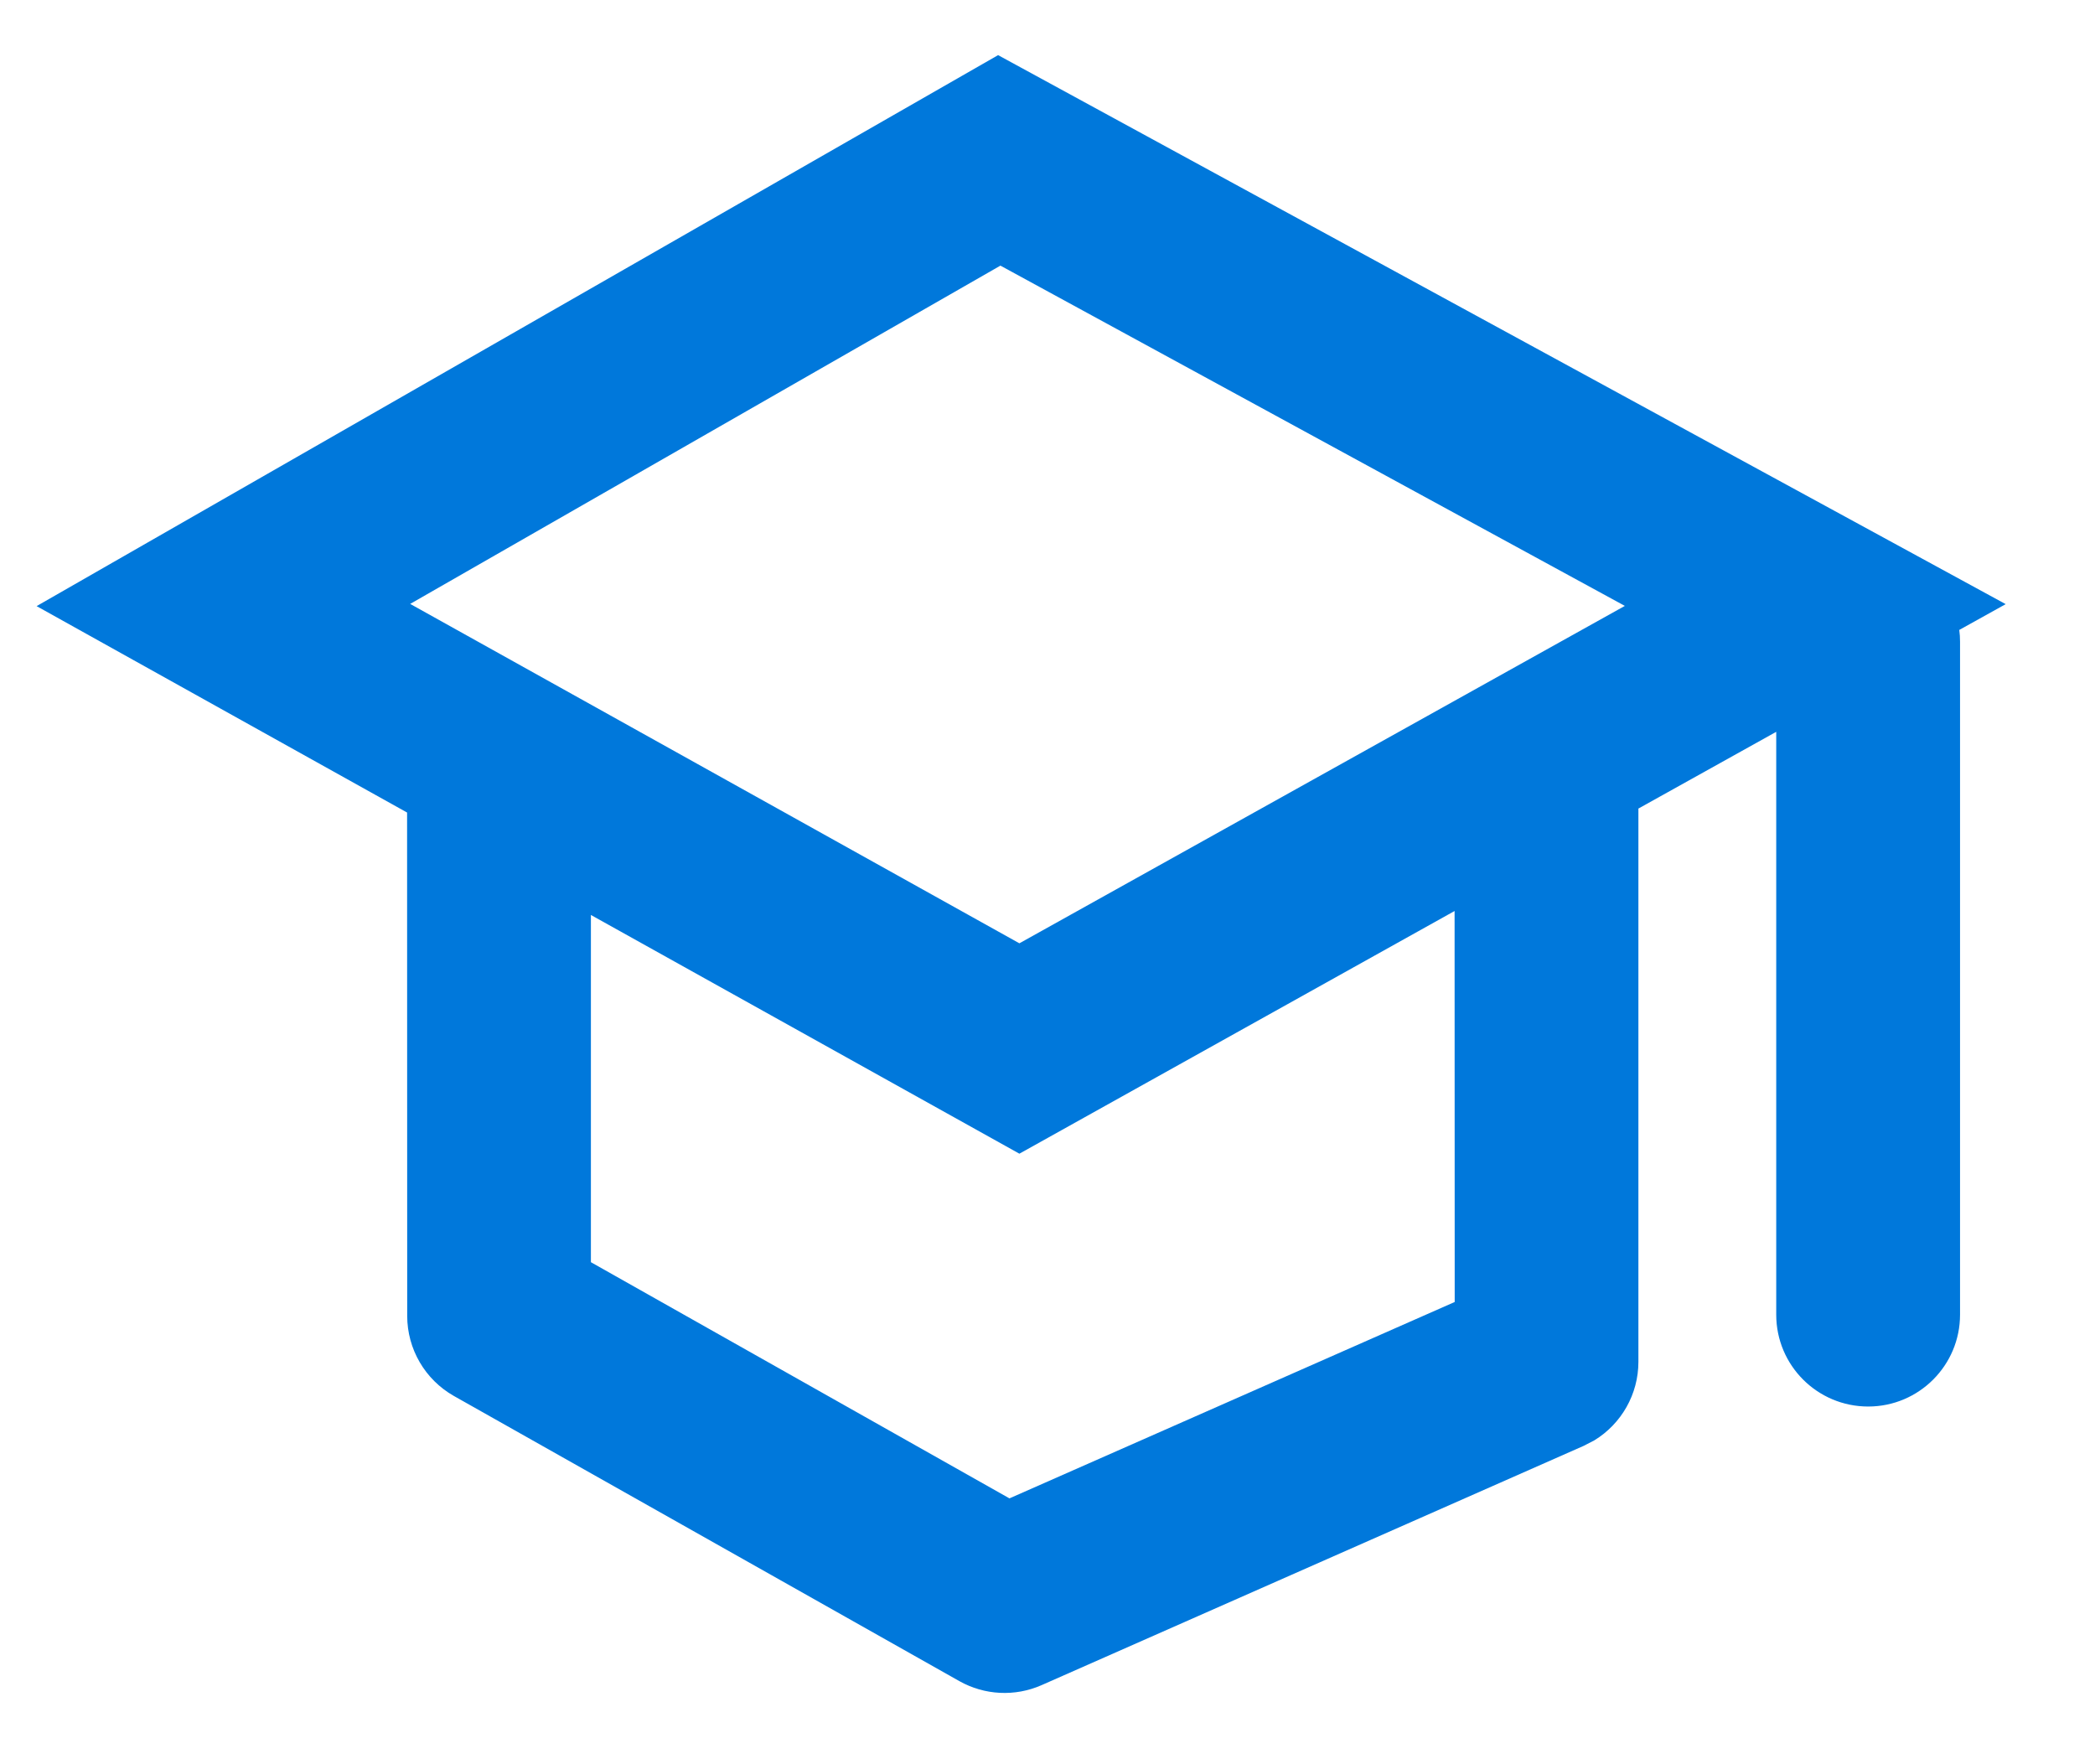 <svg width="19" height="16" viewBox="0 0 19 16" fill="none" xmlns="http://www.w3.org/2000/svg">
<g clip-path="url(#clip0_7138_3336)">
<path d="M9.052 0.5L18.19 5.479L17.769 5.713C17.774 5.748 17.776 5.784 17.776 5.82V11.923C17.776 12.383 17.403 12.756 16.943 12.756C16.482 12.756 16.109 12.383 16.109 11.923L16.109 6.637L14.859 7.333L14.859 12.351C14.859 12.644 14.705 12.913 14.459 13.063L14.362 13.113L9.446 15.283C9.205 15.389 8.929 15.375 8.7 15.246L4.116 12.66C3.855 12.512 3.693 12.235 3.693 11.934L3.692 7.369L0.332 5.497L9.052 0.5ZM13.192 8.262L9.245 10.463L5.359 8.298L5.359 11.447L9.155 13.589L13.193 11.808L13.192 8.262ZM9.073 2.409L3.72 5.477L9.245 8.555L14.736 5.495L9.073 2.409Z" fill="#0078DB"/>
</g>
<defs>
<clipPath id="clip0_7138_3336">
<rect width="19" height="16" fill="white"/>
</clipPath>
</defs>
</svg>
